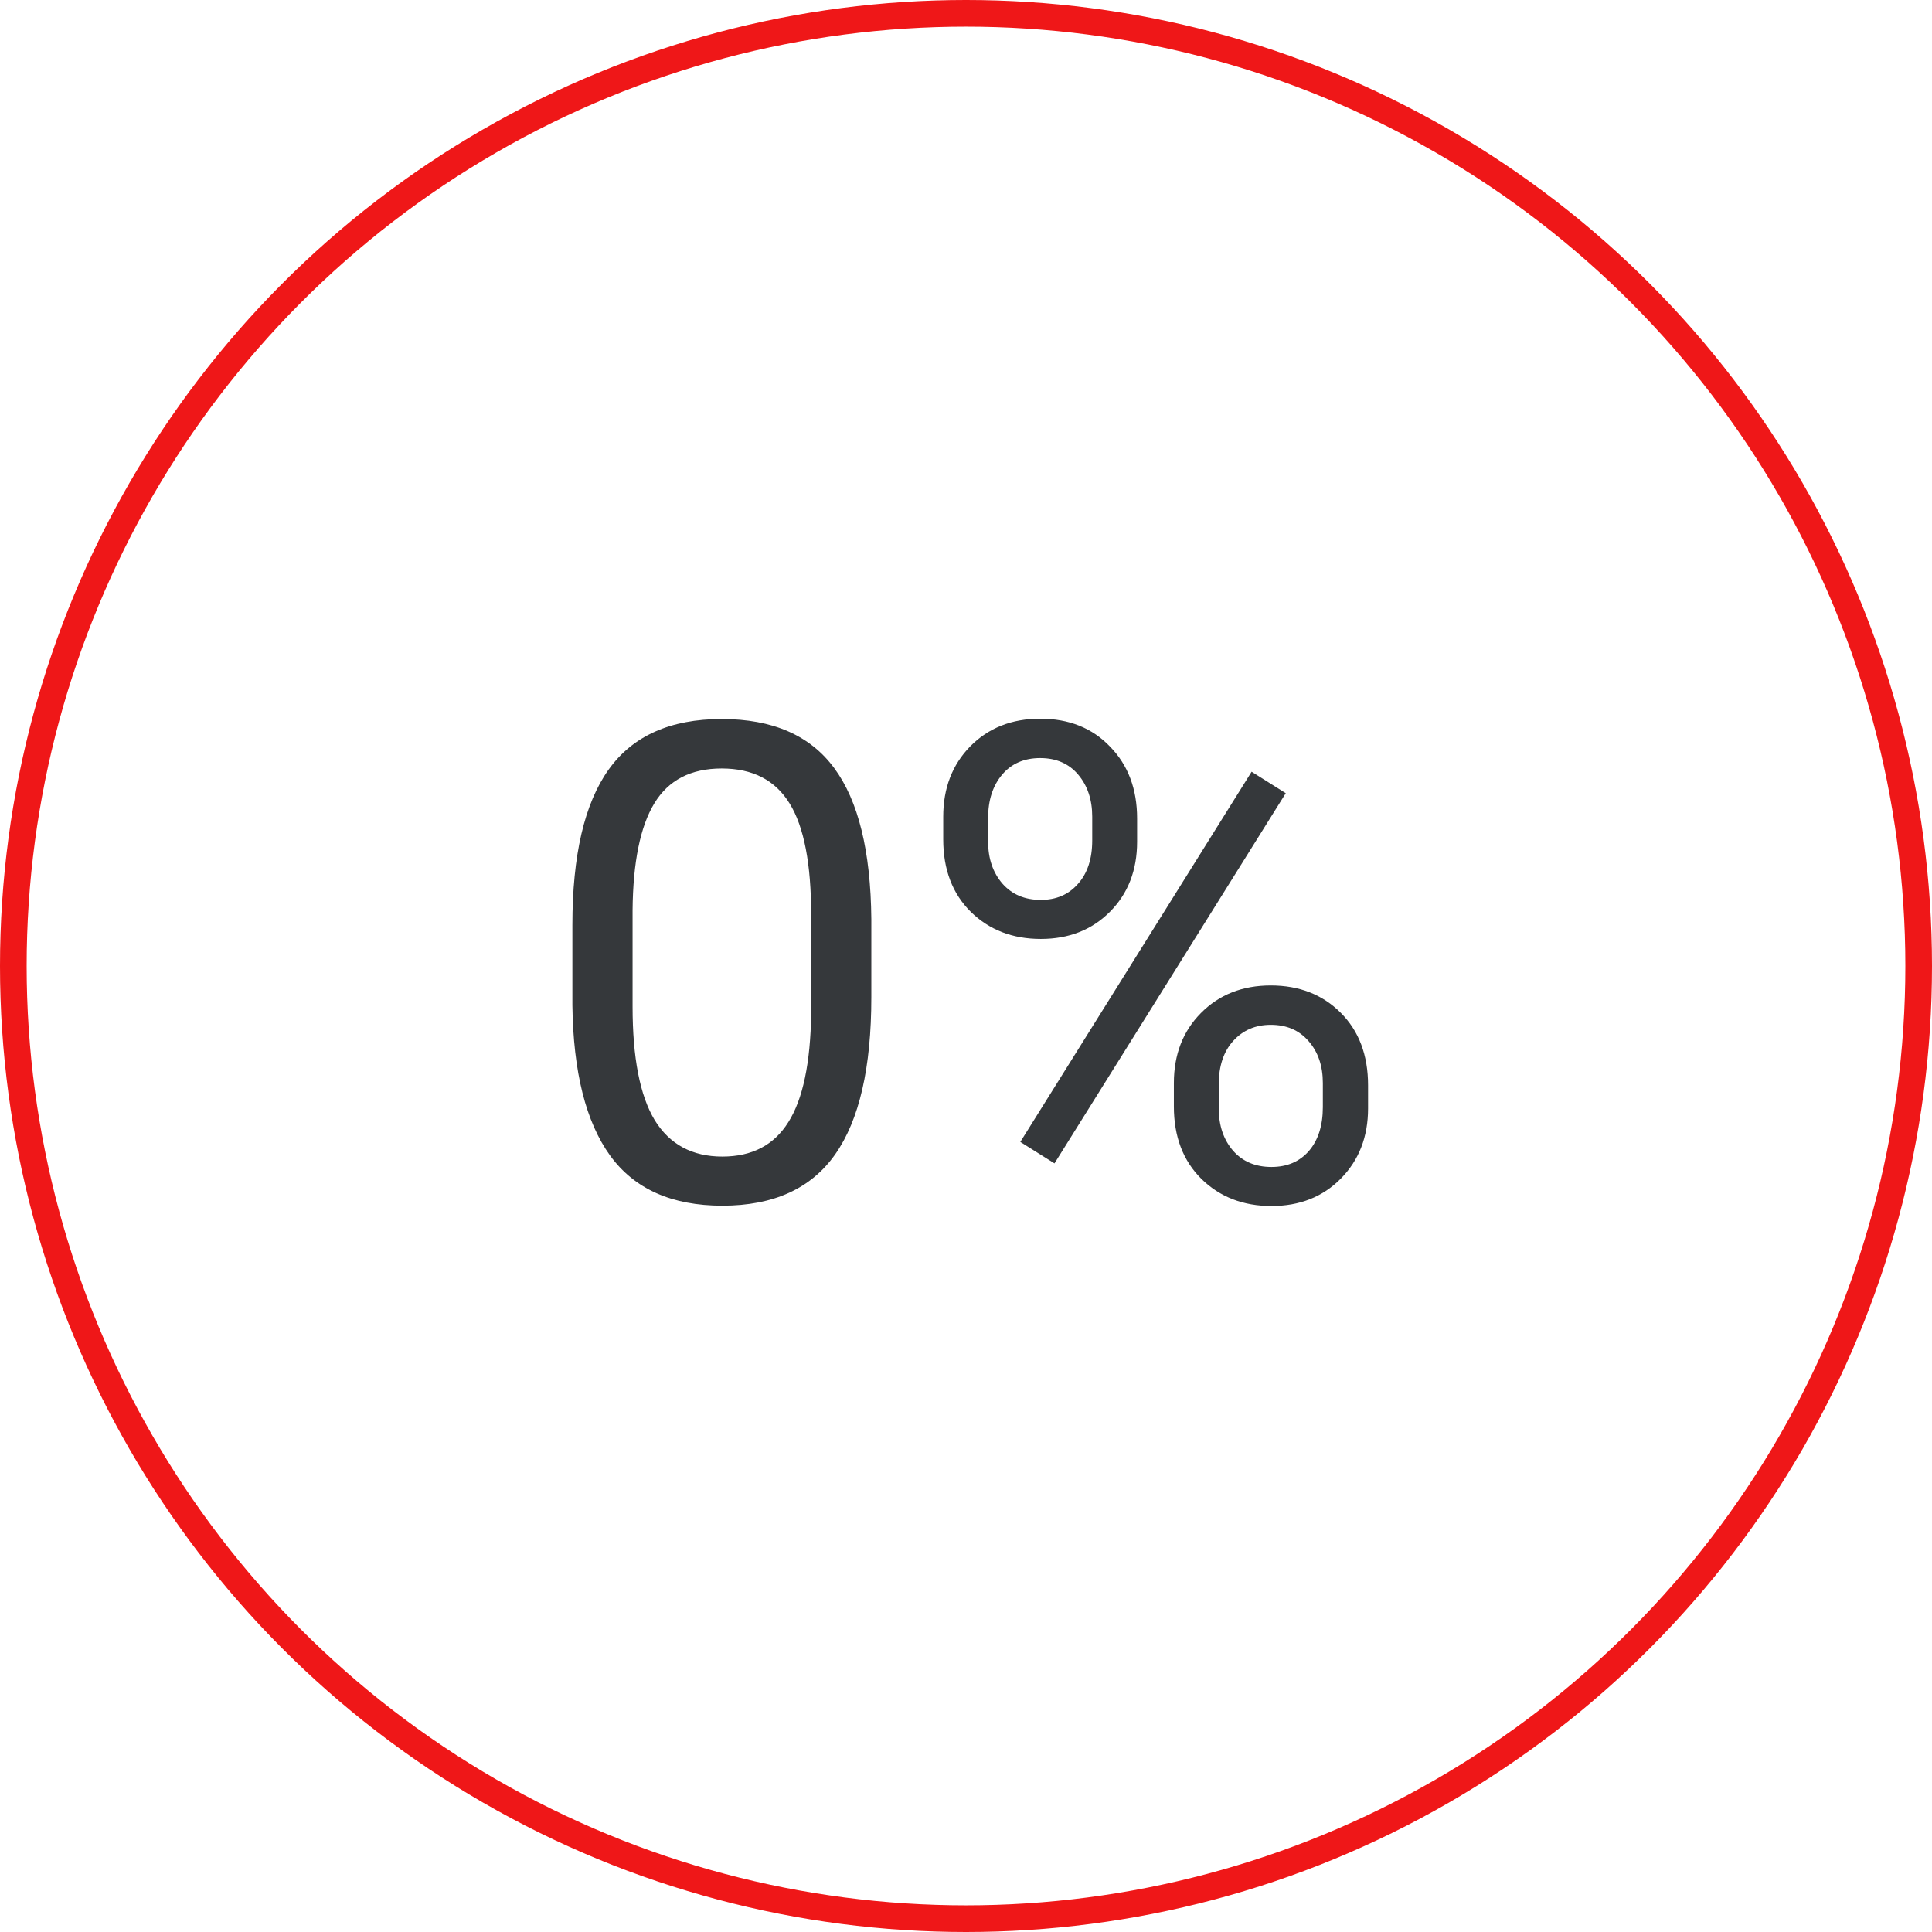 <svg width="145" height="145" viewBox="0 0 145 145" fill="none" xmlns="http://www.w3.org/2000/svg">
<circle cx="72.5" cy="72.5" r="71.5" stroke="#EF1718" stroke-width="2"/>
<path d="M65.395 74.839C65.395 80.129 64.492 84.059 62.685 86.631C60.879 89.203 58.055 90.488 54.214 90.488C50.422 90.488 47.614 89.235 45.791 86.728C43.968 84.206 43.024 80.446 42.959 75.449V69.419C42.959 64.194 43.862 60.312 45.669 57.773C47.476 55.234 50.308 53.965 54.165 53.965C57.99 53.965 60.806 55.194 62.612 57.651C64.419 60.093 65.347 63.869 65.395 68.98V74.839ZM60.879 68.662C60.879 64.837 60.342 62.054 59.268 60.312C58.193 58.555 56.492 57.676 54.165 57.676C51.854 57.676 50.169 58.547 49.111 60.288C48.053 62.03 47.508 64.707 47.476 68.32V75.547C47.476 79.388 48.029 82.228 49.136 84.067C50.259 85.89 51.952 86.802 54.214 86.802C56.444 86.802 58.096 85.939 59.17 84.214C60.26 82.489 60.83 79.77 60.879 76.06V68.662ZM70.791 61.289C70.791 59.157 71.466 57.399 72.817 56.016C74.185 54.632 75.934 53.94 78.066 53.94C80.231 53.94 81.981 54.64 83.315 56.04C84.666 57.423 85.342 59.222 85.342 61.435V63.169C85.342 65.317 84.658 67.075 83.291 68.442C81.94 69.793 80.215 70.469 78.115 70.469C75.999 70.469 74.25 69.793 72.866 68.442C71.483 67.075 70.791 65.26 70.791 62.998V61.289ZM74.16 63.169C74.16 64.439 74.518 65.488 75.234 66.318C75.951 67.132 76.911 67.539 78.115 67.539C79.271 67.539 80.199 67.14 80.898 66.343C81.615 65.545 81.973 64.455 81.973 63.071V61.289C81.973 60.02 81.623 58.97 80.923 58.14C80.223 57.31 79.271 56.895 78.066 56.895C76.862 56.895 75.91 57.31 75.21 58.14C74.51 58.97 74.16 60.052 74.16 61.387V63.169ZM88.101 81.284C88.101 79.152 88.776 77.402 90.127 76.035C91.494 74.652 93.244 73.96 95.376 73.96C97.508 73.96 99.258 74.644 100.625 76.011C101.992 77.378 102.676 79.193 102.676 81.455V83.189C102.676 85.321 101.992 87.079 100.625 88.462C99.274 89.829 97.541 90.513 95.425 90.513C93.309 90.513 91.559 89.837 90.176 88.486C88.792 87.119 88.101 85.304 88.101 83.042V81.284ZM91.47 83.189C91.47 84.474 91.828 85.532 92.544 86.362C93.26 87.176 94.22 87.583 95.425 87.583C96.597 87.583 97.533 87.184 98.232 86.387C98.932 85.573 99.282 84.474 99.282 83.091V81.284C99.282 79.998 98.924 78.949 98.208 78.135C97.508 77.321 96.564 76.914 95.376 76.914C94.22 76.914 93.276 77.321 92.544 78.135C91.828 78.932 91.47 80.015 91.47 81.382V83.189ZM79.141 87.314L76.577 85.703L93.936 57.92L96.499 59.531L79.141 87.314Z" fill="#35383B"/>
</svg>
